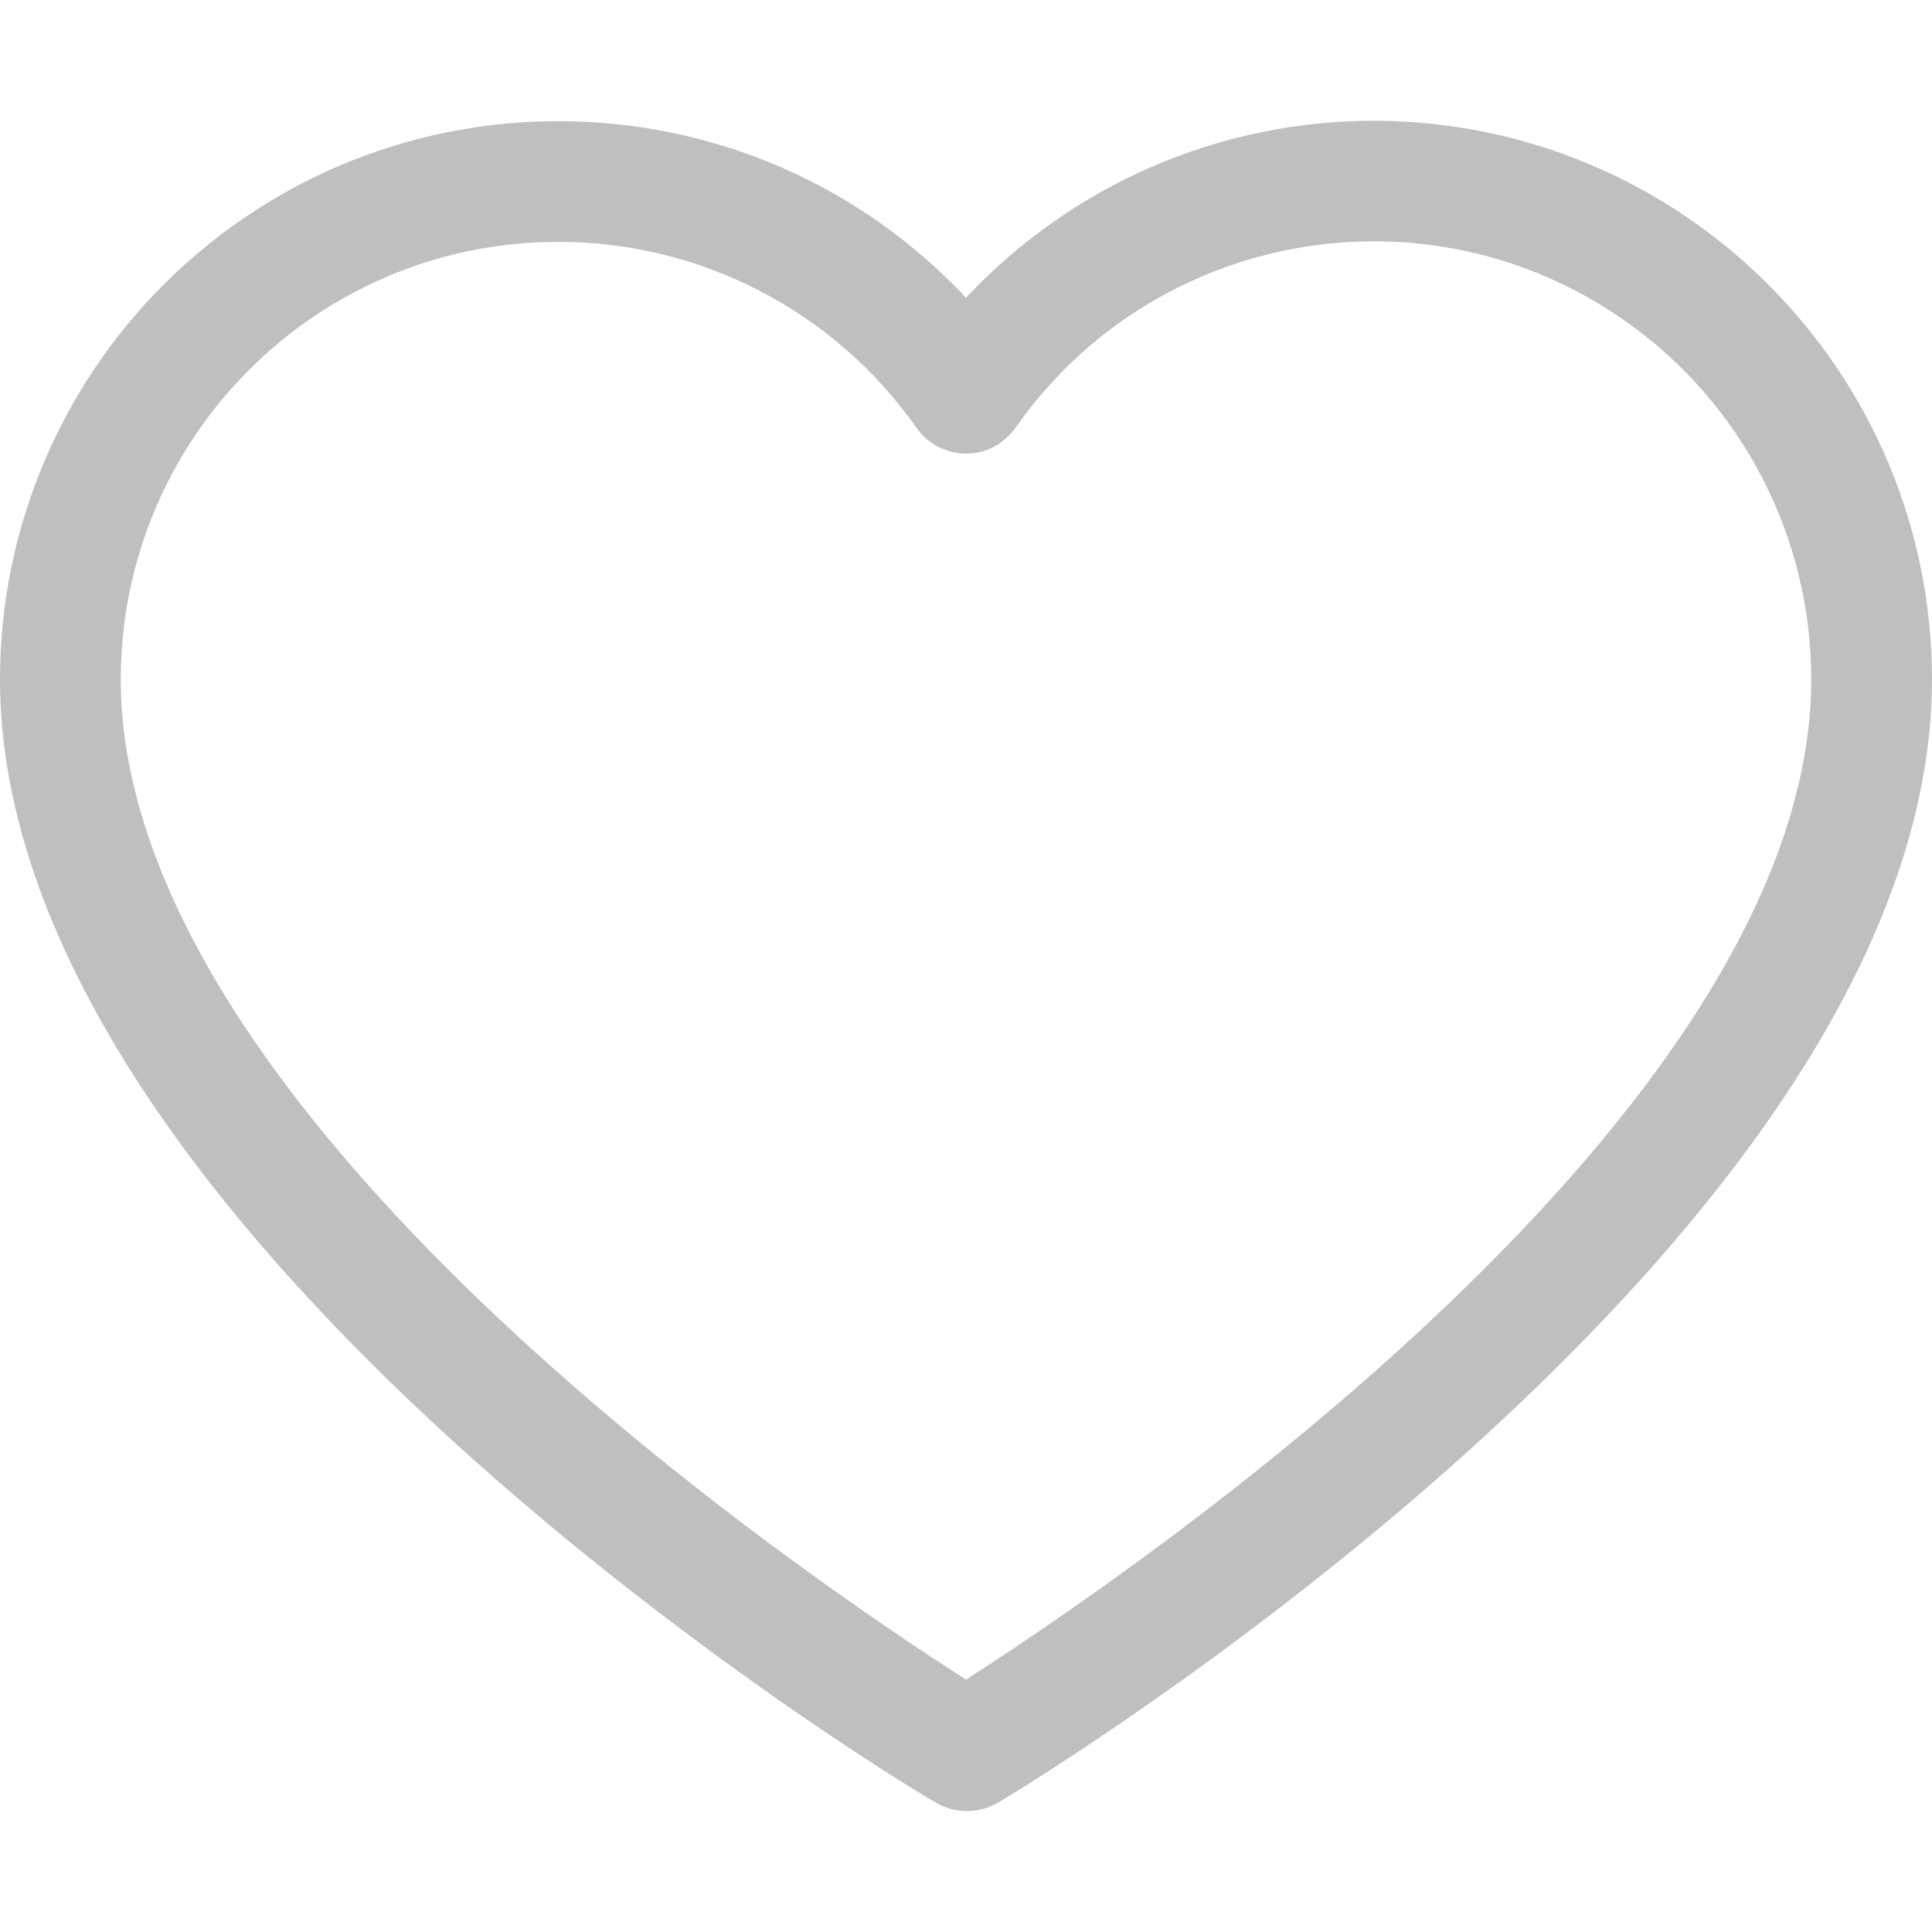 <?xml version="1.0" encoding="utf-8"?>
<!-- Generator: Adobe Illustrator 26.0.3, SVG Export Plug-In . SVG Version: 6.00 Build 0)  -->
<svg version="1.1" id="Icons" xmlns="http://www.w3.org/2000/svg" xmlns:xlink="http://www.w3.org/1999/xlink" x="0px" y="0px"
	 viewBox="0 0 512 512" style="enable-background:new 0 0 512 512;" xml:space="preserve">
<style type="text/css">
	.st0{fill:#BFBFBF;}
</style>
<path class="st0" d="M364,32c-40.9,0-80,17-108,46.9c-55.9-59.6-149.5-62.7-209.2-6.8C17,100,0,139.1,0,180
	c0,147.4,237.7,292,248,297.7c5.1,3,11.4,3,16.5,0C274.3,472,512,327.4,512,180C511.9,98.3,445.7,32.1,364,32z M256,445.1
	C214.6,418.7,32,295.4,32,180c0.1-64.1,52-116,116.1-115.9c37.7,0,73.1,18.4,94.8,49.3c5.1,7.2,15.1,9,22.3,3.9
	c1.5-1.1,2.8-2.4,3.9-3.9C305.8,60.9,378.2,48.2,430.6,85c31,21.7,49.4,57.2,49.4,95C480,295.3,297.4,418.6,256,445.1z"/>
</svg>
